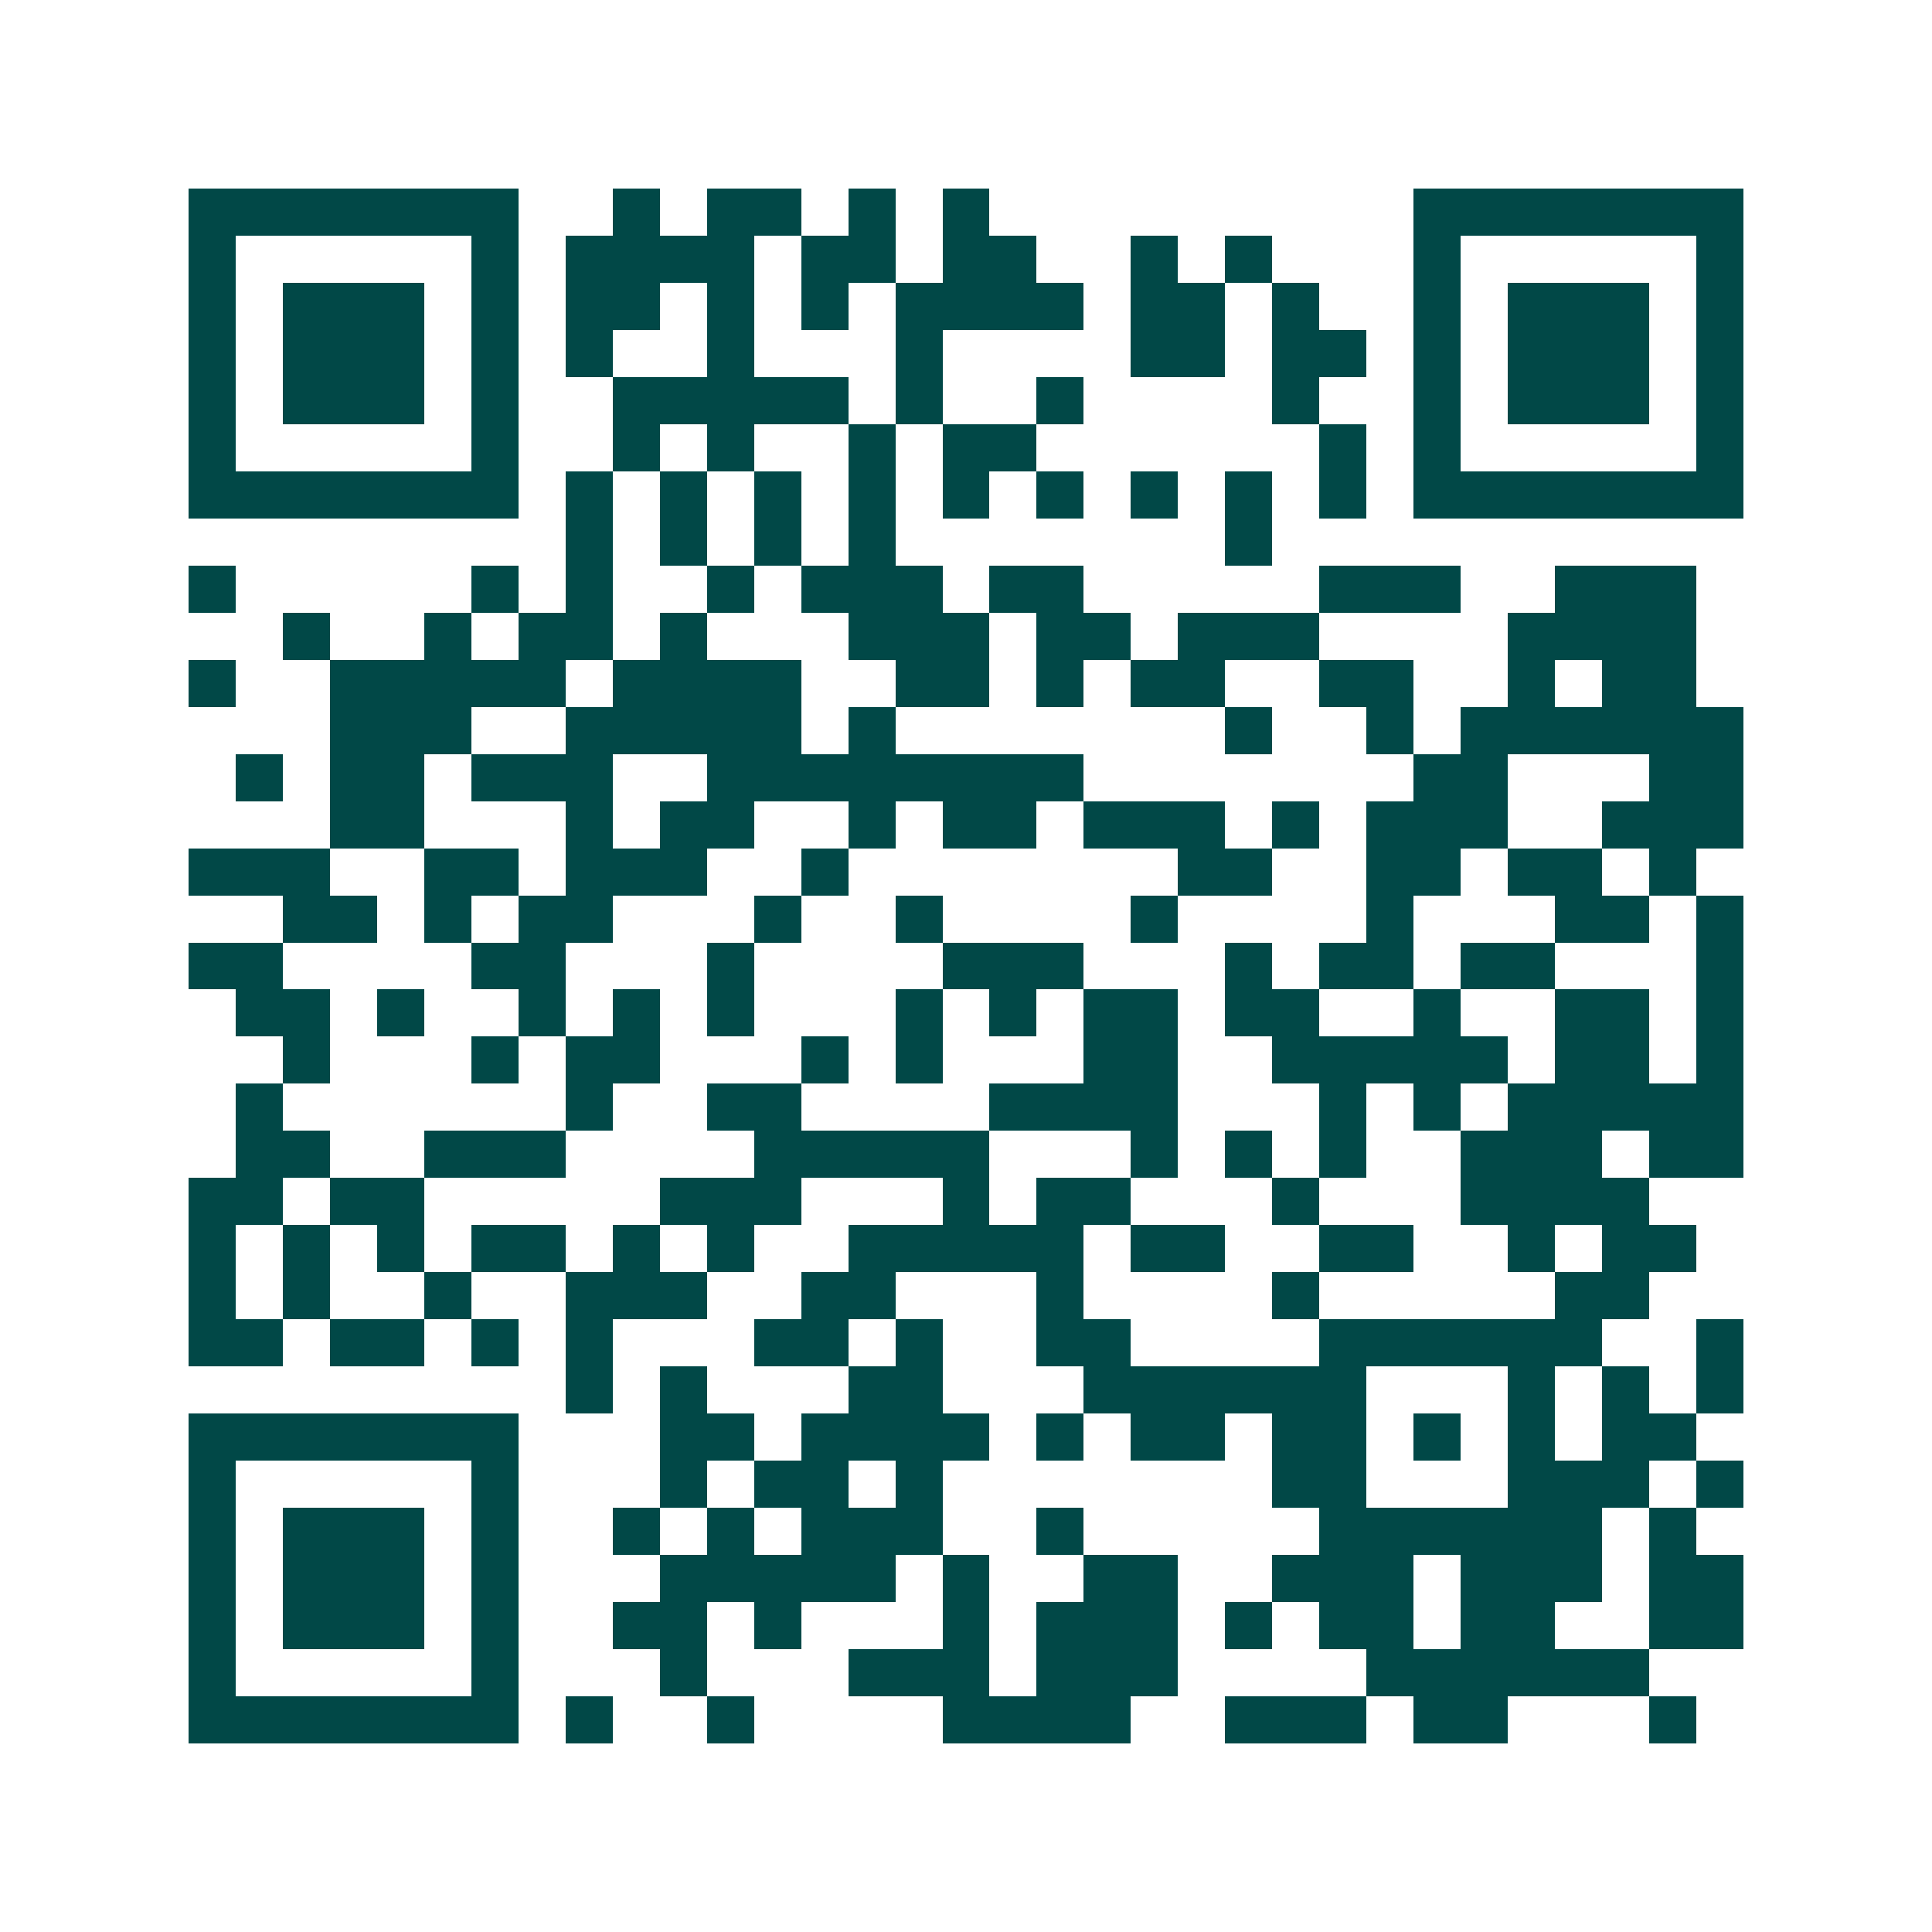 <svg xmlns="http://www.w3.org/2000/svg" width="200" height="200" viewBox="0 0 41 41" shape-rendering="crispEdges"><path fill="#ffffff" d="M0 0h41v41H0z"/><path stroke="#014847" d="M4 4.5h7m2 0h1m1 0h2m1 0h1m1 0h1m9 0h7M4 5.5h1m5 0h1m1 0h4m1 0h2m1 0h2m2 0h1m1 0h1m3 0h1m5 0h1M4 6.5h1m1 0h3m1 0h1m1 0h2m1 0h1m1 0h1m1 0h4m1 0h2m1 0h1m2 0h1m1 0h3m1 0h1M4 7.5h1m1 0h3m1 0h1m1 0h1m2 0h1m3 0h1m4 0h2m1 0h2m1 0h1m1 0h3m1 0h1M4 8.5h1m1 0h3m1 0h1m2 0h5m1 0h1m2 0h1m4 0h1m2 0h1m1 0h3m1 0h1M4 9.5h1m5 0h1m2 0h1m1 0h1m2 0h1m1 0h2m6 0h1m1 0h1m5 0h1M4 10.5h7m1 0h1m1 0h1m1 0h1m1 0h1m1 0h1m1 0h1m1 0h1m1 0h1m1 0h1m1 0h7M12 11.5h1m1 0h1m1 0h1m1 0h1m7 0h1M4 12.5h1m5 0h1m1 0h1m2 0h1m1 0h3m1 0h2m5 0h3m2 0h3M6 13.5h1m2 0h1m1 0h2m1 0h1m3 0h3m1 0h2m1 0h3m4 0h4M4 14.5h1m2 0h5m1 0h4m2 0h2m1 0h1m1 0h2m2 0h2m2 0h1m1 0h2M7 15.5h3m2 0h5m1 0h1m7 0h1m2 0h1m1 0h6M5 16.5h1m1 0h2m1 0h3m2 0h8m7 0h2m3 0h2M7 17.5h2m3 0h1m1 0h2m2 0h1m1 0h2m1 0h3m1 0h1m1 0h3m2 0h3M4 18.5h3m2 0h2m1 0h3m2 0h1m7 0h2m2 0h2m1 0h2m1 0h1M6 19.5h2m1 0h1m1 0h2m3 0h1m2 0h1m4 0h1m4 0h1m3 0h2m1 0h1M4 20.5h2m4 0h2m3 0h1m4 0h3m3 0h1m1 0h2m1 0h2m3 0h1M5 21.5h2m1 0h1m2 0h1m1 0h1m1 0h1m3 0h1m1 0h1m1 0h2m1 0h2m2 0h1m2 0h2m1 0h1M6 22.5h1m3 0h1m1 0h2m3 0h1m1 0h1m3 0h2m2 0h5m1 0h2m1 0h1M5 23.5h1m6 0h1m2 0h2m4 0h4m3 0h1m1 0h1m1 0h5M5 24.5h2m2 0h3m4 0h5m3 0h1m1 0h1m1 0h1m2 0h3m1 0h2M4 25.5h2m1 0h2m5 0h3m3 0h1m1 0h2m3 0h1m3 0h4M4 26.5h1m1 0h1m1 0h1m1 0h2m1 0h1m1 0h1m2 0h5m1 0h2m2 0h2m2 0h1m1 0h2M4 27.5h1m1 0h1m2 0h1m2 0h3m2 0h2m3 0h1m4 0h1m5 0h2M4 28.5h2m1 0h2m1 0h1m1 0h1m3 0h2m1 0h1m2 0h2m4 0h6m2 0h1M12 29.5h1m1 0h1m3 0h2m3 0h6m3 0h1m1 0h1m1 0h1M4 30.5h7m3 0h2m1 0h4m1 0h1m1 0h2m1 0h2m1 0h1m1 0h1m1 0h2M4 31.5h1m5 0h1m3 0h1m1 0h2m1 0h1m7 0h2m3 0h3m1 0h1M4 32.5h1m1 0h3m1 0h1m2 0h1m1 0h1m1 0h3m2 0h1m5 0h6m1 0h1M4 33.5h1m1 0h3m1 0h1m3 0h5m1 0h1m2 0h2m2 0h3m1 0h3m1 0h2M4 34.5h1m1 0h3m1 0h1m2 0h2m1 0h1m3 0h1m1 0h3m1 0h1m1 0h2m1 0h2m2 0h2M4 35.5h1m5 0h1m3 0h1m3 0h3m1 0h3m4 0h6M4 36.5h7m1 0h1m2 0h1m4 0h4m2 0h3m1 0h2m3 0h1"/></svg>
